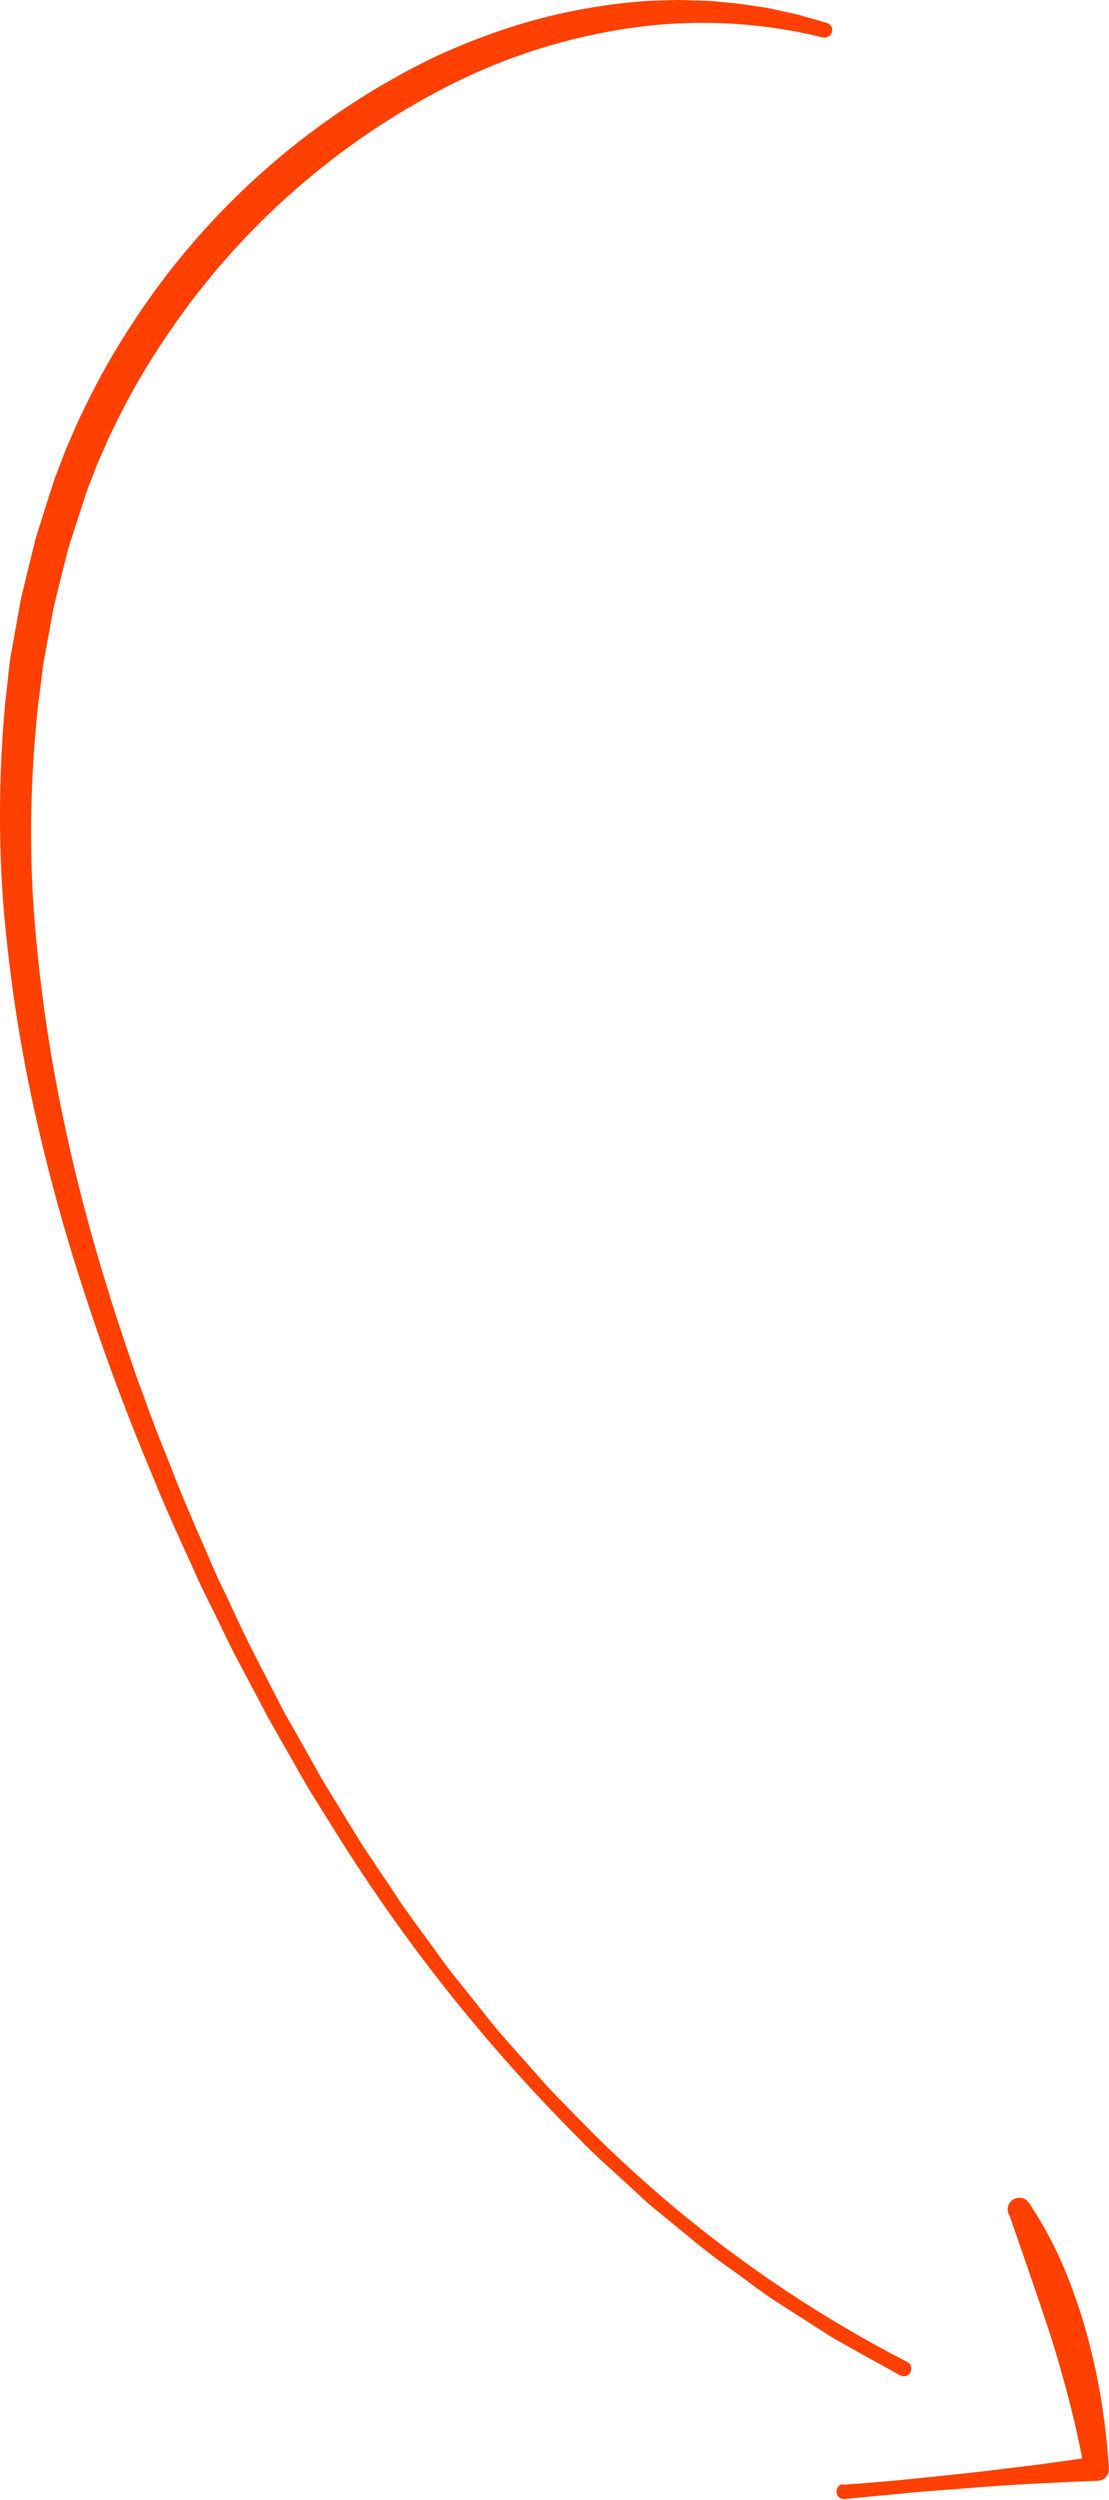 <?xml version="1.0" encoding="UTF-8"?> <svg xmlns="http://www.w3.org/2000/svg" viewBox="0 0 181.11 407.97"> <defs> <style>.cls-1{fill:#ff4000;}</style> </defs> <title>arrow</title> <g id="Layer_2" data-name="Layer 2"> <g id="Layer_1-2" data-name="Layer 1"> <path class="cls-1" d="M147,387.66l-7.1-3.93-3.56-2c-1.16-.69-2.28-1.45-3.43-2.17l-6.84-4.38c-2.23-1.53-4.38-3.18-6.58-4.76-4.46-3.08-8.51-6.67-12.73-10.06-1.07-.83-2-1.79-3-2.69l-3-2.74c-2-1.85-4-3.61-5.88-5.58A281.88,281.88,0,0,1,54.6,298.67l-4.28-6.88-4-7-2-3.52c-.68-1.17-1.28-2.38-1.92-3.57l-3.79-7.16c-1.26-2.39-2.39-4.85-3.59-7.27s-2.42-4.83-3.49-7.31C29.27,251,27,246.09,25,241.07q-6.3-14.92-11.31-30.4A303.64,303.64,0,0,1,5.2,179.3,250.94,250.94,0,0,1,.5,147.06a196.24,196.24,0,0,1,.39-32.7l.45-4.08c.16-1.36.28-2.72.56-4.06l1.44-8.09c.6-2.67,1.29-5.33,1.93-8l.49-2,.61-2,1.24-3.93,1.26-3.92,1.47-3.87c.48-1.29,1.07-2.54,1.6-3.81s1.12-2.52,1.73-3.75a118.83,118.83,0,0,1,8.15-14.37,122.4,122.4,0,0,1,49-43.1A106.22,106.22,0,0,1,86.29,3.55,96.37,96.37,0,0,1,102.51.43c1.38-.11,2.75-.29,4.12-.32L110.76,0l4.13.12c1.38,0,2.74.22,4.11.32s2.73.32,4.09.52l2,.3c.67.11,1.34.28,2,.41,1.34.32,2.69.54,4,.94l4,1.14a1.23,1.23,0,0,1-.62,2.37h-.06A82.1,82.1,0,0,0,103,4.57a95.75,95.75,0,0,0-29.9,9.51A122.67,122.67,0,0,0,26.62,55.71a112.75,112.75,0,0,0-7.84,13.66c-.59,1.18-1.16,2.36-1.67,3.57S16,75.33,15.57,76.56l-1.42,3.67L12.93,84l-1.22,3.77-.6,1.89-.48,1.92c-.63,2.57-1.3,5.12-1.9,7.7l-1.43,7.8c-.28,1.29-.39,2.62-.56,3.93l-.5,3.94a190.66,190.66,0,0,0-.85,31.8A255.09,255.09,0,0,0,9.5,178.43a296.58,296.58,0,0,0,7.83,31.1c1.52,5.13,3.28,10.19,5,15.26l2.78,7.55c.93,2.51,2,5,2.95,7.48,1.92,5,4.11,9.9,6.24,14.82,1,2.48,2.25,4.87,3.37,7.3s2.26,4.87,3.47,7.26l3.68,7.16c.62,1.18,1.2,2.39,1.86,3.56l2,3.51,3.93,7,4.2,6.86,2.11,3.43c.71,1.13,1.48,2.23,2.22,3.35l4.47,6.68c1.51,2.21,3.14,4.34,4.71,6.52s3.12,4.36,4.84,6.42l5,6.27c.43.52.83,1,1.27,1.56l1.33,1.51,2.66,3,2.66,3,1.33,1.51L90.8,342l5.63,5.74a208.42,208.42,0,0,0,51.67,37.71l0,0a1.23,1.23,0,1,1-1.13,2.18Z"></path> <path class="cls-1" d="M137.71,405.51c3.44-.23,6.88-.53,10.32-.86s6.87-.71,10.31-1.08,6.86-.8,10.29-1.23,6.85-.93,10.27-1.44l-1.82,2.25c-.62-3.56-1.39-7.09-2.28-10.58s-1.85-6.95-2.92-10.38-2.27-6.81-3.42-10.22l-3.54-10.25,3.51-1.55c.36,1.4.68,2.81.93,4.25a1.25,1.25,0,0,1-2.28.9c-.8-1.22-1.53-2.47-2.23-3.73a1.9,1.9,0,0,1,3.25-2l.26.41a64.14,64.14,0,0,1,5.3,9.91,84.36,84.36,0,0,1,3.71,10.61,103.3,103.3,0,0,1,2.44,11q.9,5.55,1.28,11.14v.21a1.91,1.91,0,0,1-1.77,2h-.06c-3.45.13-6.91.29-10.36.47s-6.9.41-10.34.69-6.89.5-10.33.83-6.88.64-10.31,1a1.23,1.23,0,0,1-.29-2.44Z"></path> </g> </g> </svg> 